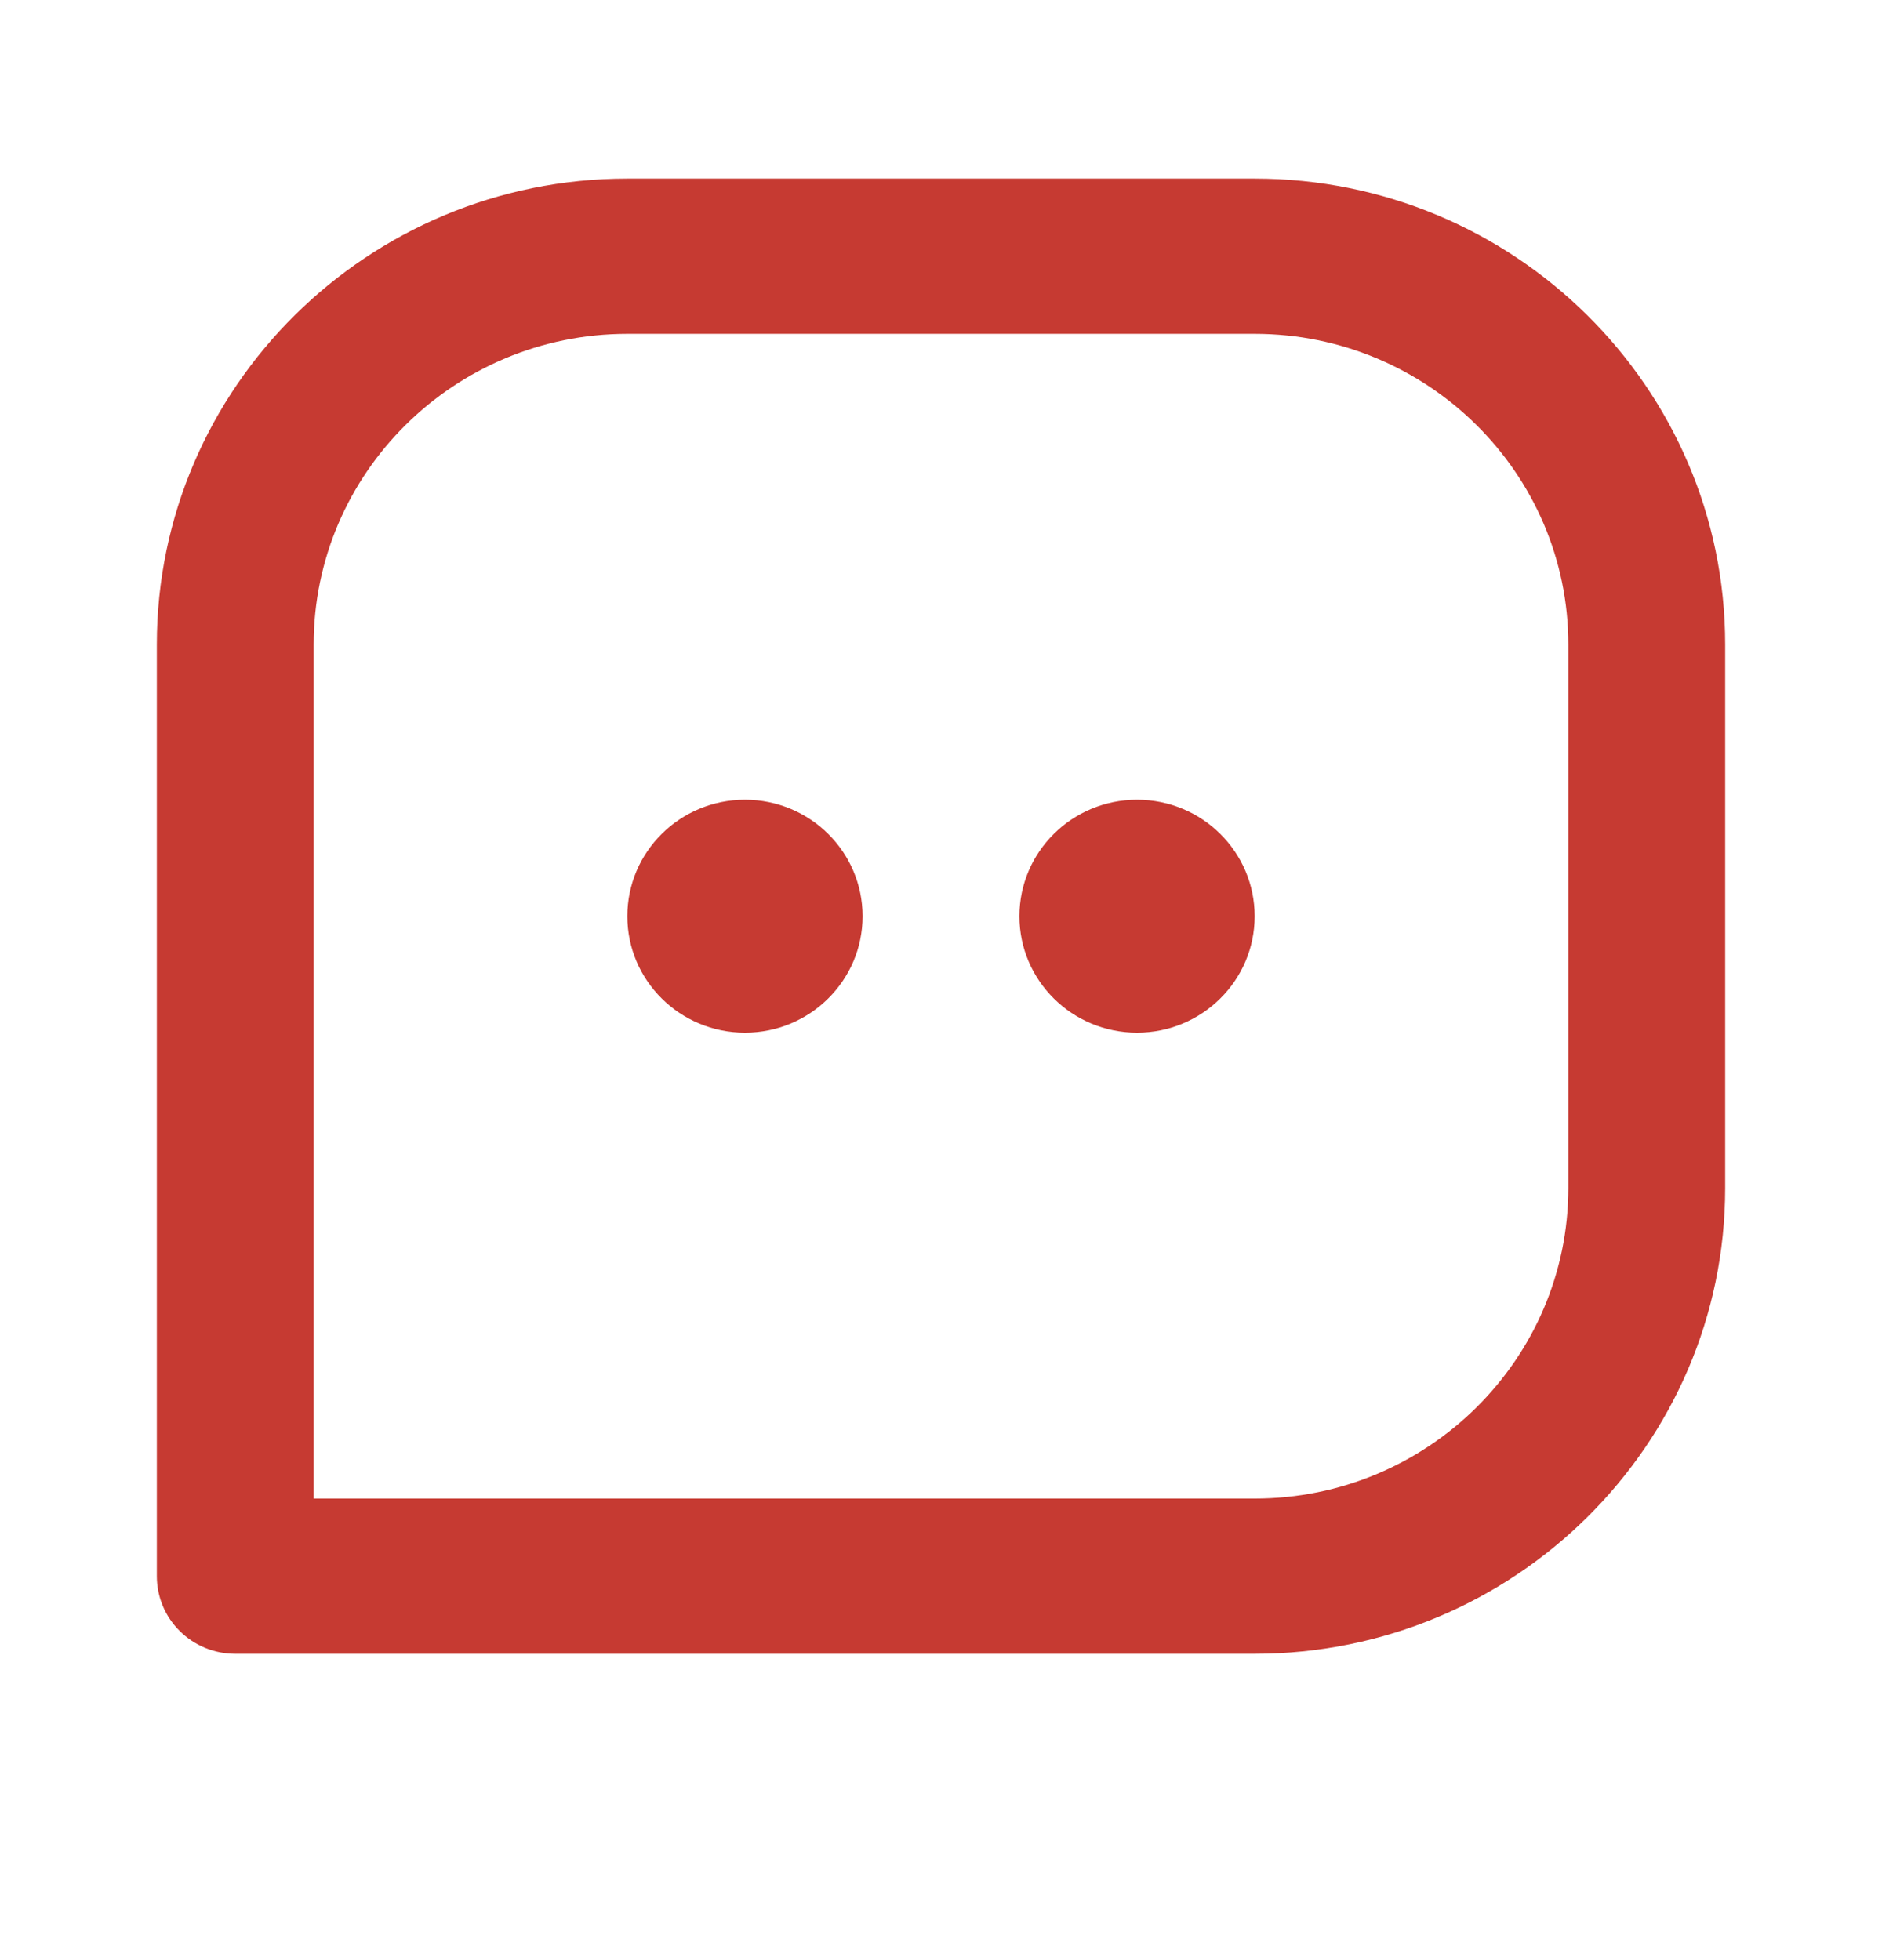 <svg width="24" height="25" viewBox="0 0 24 25" fill="none" xmlns="http://www.w3.org/2000/svg">
<path d="M16 2.278H8C4.691 2.278 2 4.943 2 8.22V20.103C2 20.366 2.105 20.618 2.293 20.803C2.48 20.989 2.735 21.093 3 21.093H16C19.309 21.093 22 18.428 22 15.152V8.22C22 4.943 19.309 2.278 16 2.278ZM20 15.152C20 17.336 18.206 19.113 16 19.113H4V8.22C4 6.035 5.794 4.258 8 4.258H16C18.206 4.258 20 6.035 20 8.22V15.152Z" fill="#C63A32"/>
<path d="M9.5 13.171C10.328 13.171 11 12.506 11 11.686C11 10.865 10.328 10.2 9.5 10.2C8.672 10.2 8 10.865 8 11.686C8 12.506 8.672 13.171 9.5 13.171Z" fill="#C63A32"/>
<path d="M14.5 13.171C15.328 13.171 16 12.506 16 11.686C16 10.865 15.328 10.2 14.5 10.2C13.672 10.2 13 10.865 13 11.686C13 12.506 13.672 13.171 14.5 13.171Z" fill="#C63A32"/>
</svg>
